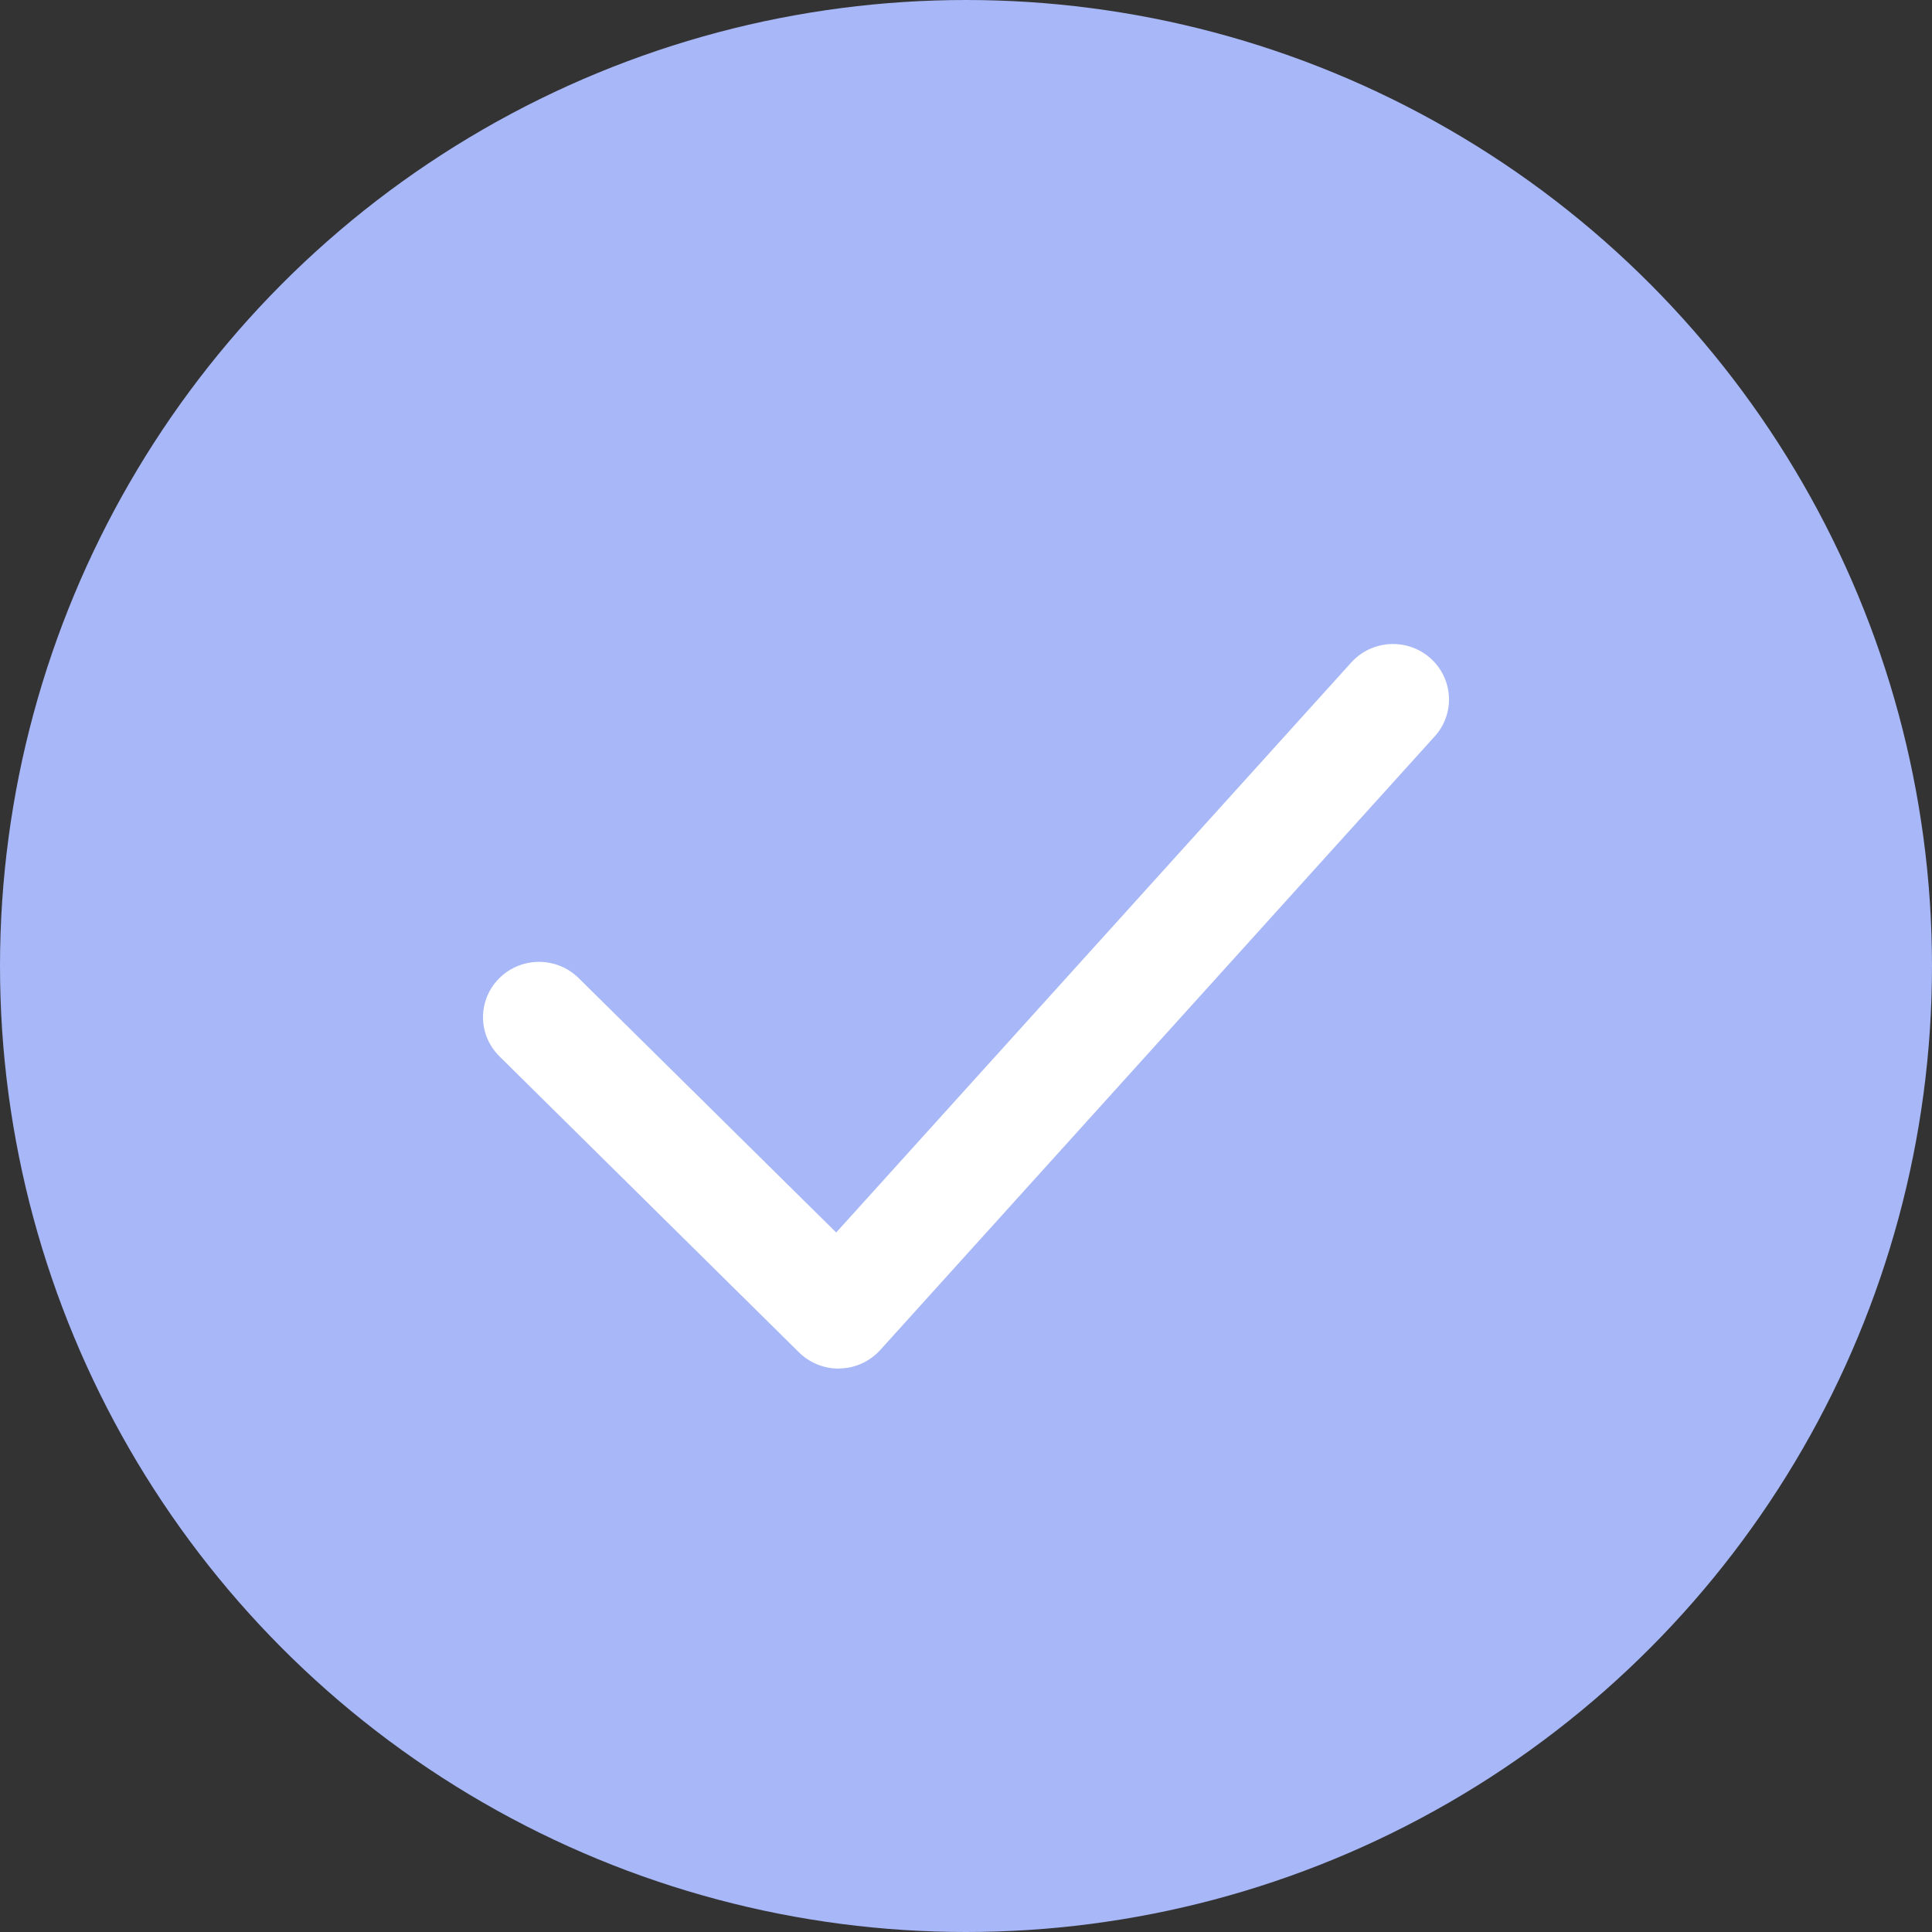 <?xml version="1.0" encoding="UTF-8"?> <svg xmlns="http://www.w3.org/2000/svg" width="16" height="16" viewBox="0 0 16 16" fill="none"><rect x="0" y="0" width="16" height="16" fill="#333333" stroke="none"/><circle cx="8" cy="8" r="8" fill="#A7B7F7"></circle><path d="M6.944 11.334C6.821 11.334 6.703 11.285 6.616 11.199L4.136 8.748C3.955 8.569 3.955 8.279 4.136 8.1C4.317 7.921 4.611 7.921 4.792 8.1L6.925 10.207L11.19 5.487C11.36 5.298 11.654 5.281 11.845 5.45C12.036 5.619 12.053 5.909 11.882 6.098L7.29 11.18C7.205 11.274 7.085 11.33 6.957 11.333C6.953 11.333 6.948 11.334 6.944 11.334Z" fill="white"></path></svg> 